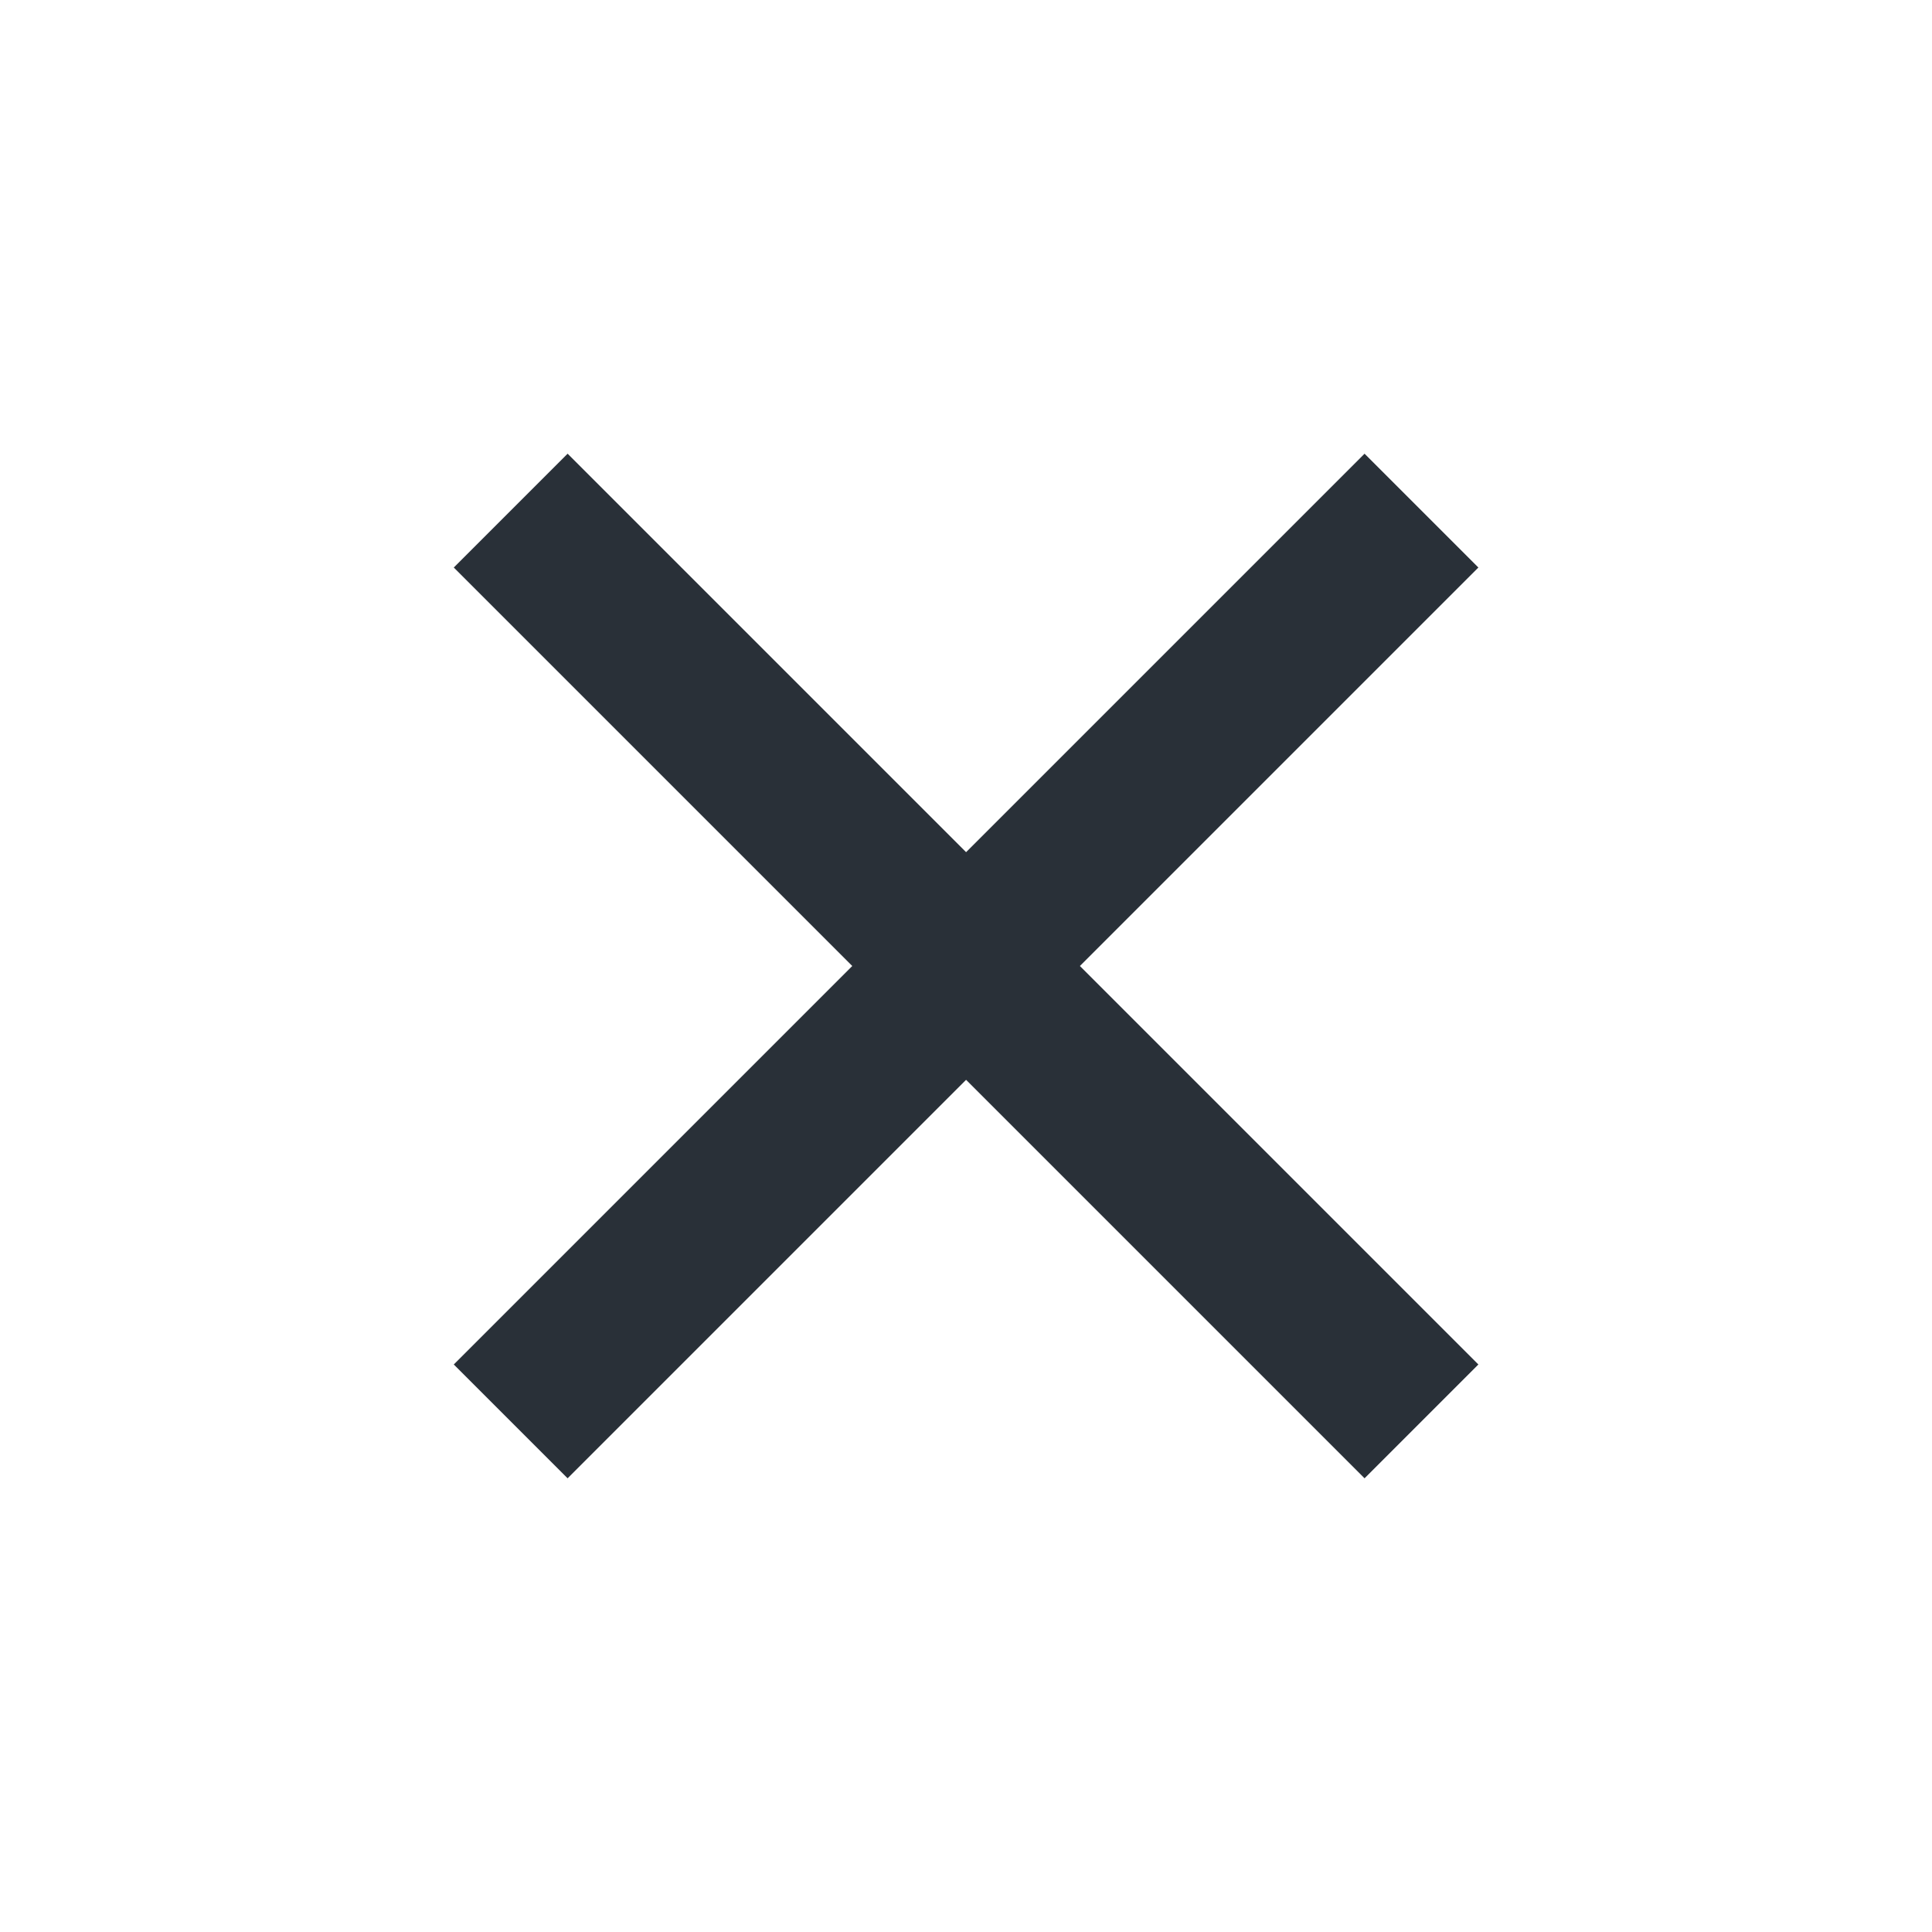 <svg xmlns="http://www.w3.org/2000/svg" width="24" height="24" viewBox="0 0 24 24" fill="none">
  <g clip-path="url(#clip0_5340_19086)">
    <path d="M12.001 10.586L16.951 5.636L18.365 7.05L13.415 12L18.365 16.95L16.951 18.364L12.001 13.414L7.051 18.364L5.637 16.95L10.587 12L5.637 7.05L7.051 5.636L12.001 10.586Z" fill="#293038"/>
  </g>
  <defs>
    <clipPath id="clip0_5340_19086">
      <rect width="24" height="24" fill="white"/>
    </clipPath>
  </defs>
</svg>
